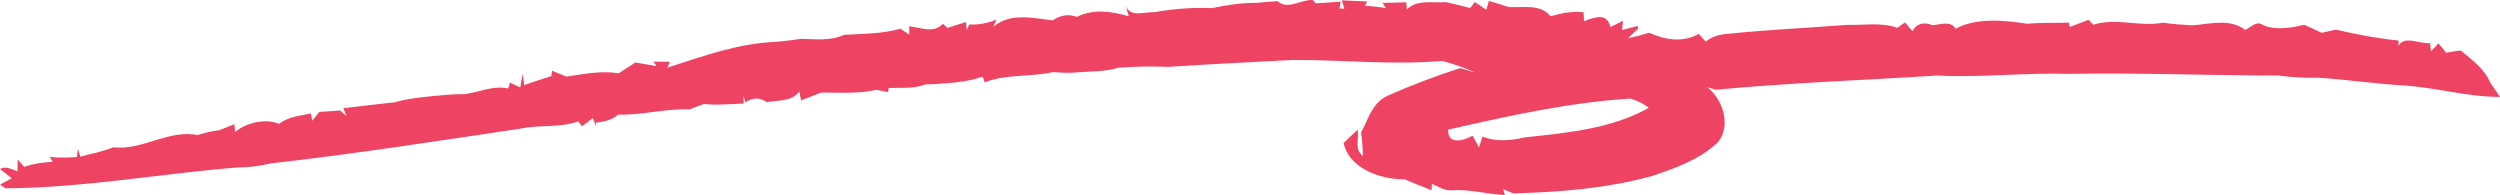 <?xml version="1.0" encoding="UTF-8"?><svg id="Layer_2" xmlns="http://www.w3.org/2000/svg" viewBox="0 0 1140.158 88.958"><g id="Layer_1-2"><path d="M1122.254,23.036c-2.229.194-4.432.559-6.609,1.021-.886-1.045-2.659-3.184-3.545-4.254l-3.419,3.598-.431-3.743c-4.786.608-11.37-3.768-14.511,1.264.051-.608.152-1.823.203-2.431-9.674-.948-19.196-2.747-28.616-4.983-1.621.365-4.862,1.094-6.483,1.458-2.659-1.215-5.293-2.431-7.901-3.646-6.128,1.361-12.611,2.601-18.664.243-3.267-2.455-5.672.972-8.357,2.09-6.787-5.323-16.005-2.771-23.88-2.09-4.558-.267-9.117-.535-13.599-1.215-10.585,2.042-21.475-2.431-31.807.948-.532-.559-1.595-1.701-2.127-2.261-2.836,1.069-5.672,2.188-8.509,3.282l-.431-1.993c-6.331.219-12.662-.097-18.942.511-10.661-1.604-23.019-2.893-32.744,2.236-2.431-3.768-6.812-1.872-10.459-1.58-3.723-1.483-7.141-1.045-9.243,2.698-.861-.972-2.558-2.966-3.393-3.962l-3.469,2.455c-7.394-2.649-15.397-1.094-23.045-1.337-18.588,1.507-37.226,2.236-55.763,4.229-3.191.34-6.078,1.459-8.635,3.379-.785-.875-2.33-2.601-3.115-3.476-7.42,4.059-15.245,2.771-22.614-.535-3.216.972-6.483,1.799-9.75,2.504,1.165-1.094,3.545-3.257,4.71-4.351l-.203-1.288c-1.798.486-5.394,1.434-7.192,1.92l.532-4.254c-1.95.924-3.874,1.872-5.774,2.844-1.671-6.733-7.217-4.424-12.054-2.65-.051-1.021-.152-3.038-.203-4.059-5.166-.559-10.206.365-15.118,1.823-4.381-5.761-12.535-3.865-18.917-4.205-2.304-.705-6.863-2.115-9.142-2.82l-1.165,4.035c-1.317-.875-3.925-2.625-5.242-3.5l-2.178,2.722c-3.621-.972-7.293-1.872-10.94-2.698-6.179.584-13.042-1.458-17.904,3.354l-.253-3.281c-3.647.146-7.268.243-10.889.267l1.621,2.334c-3.165-.438-6.306-.802-9.471-1.045l.886-1.945c-2.862-.122-8.61-.365-11.497-.486l1.114,3.865c-.557-.048-1.671-.146-2.228-.194l.532-3.087c-3.799.316-7.597.559-11.37.754l-1.342-1.483c-5.343-.34-11.624,4.764-16.03.486-3.216.243-6.457.486-9.674.802-6.863-.073-13.624,1.021-20.31,2.406-8.787-.389-17.549.316-26.185,1.847-4.482-.267-10.737,2.577-13.042-2.722.329,1.142.988,3.427,1.342,4.57-7.8-2.212-16.157-3.525-23.678.316-3.976-1.58-7.673-.632-11.092,1.556-9.091-1.045-19.474-3.622-27.046,2.99l1.469-3.33c-3.925,1.556-8.104,2.504-12.383,2.212-.304.632-.886,1.896-1.19,2.528-.076-.899-.253-2.722-.329-3.622-2.102.681-6.331,2.017-8.458,2.674l-2.077-1.896c-4.178,4.618-10.18,1.677-15.321,1.142l-.05,3.768c-.988-.656-3.014-1.969-4.027-2.649-8.357,2.407-17.018,2.285-25.628,2.771-6.255,2.966-13.194,1.92-19.905,1.847-3.723.681-7.521.948-11.269,1.386-17.271.632-33.276,6.587-49.432,11.741l1.114-2.698c-2.507.024-5.014,0-7.521-.073l1.418,2.066c-2.406-.413-7.243-1.24-9.648-1.629-2.507,1.629-5.065,3.257-7.597,4.91-8.002-1.312-16.03.413-23.931,1.507-2.127-.899-4.28-1.799-6.407-2.65-.076.608-.279,1.823-.38,2.431-4.153,1.288-8.256,2.698-12.358,4.059-.177-1.337-.506-3.986-.658-5.323-.304,1.629-.886,4.862-1.165,6.466-1.19-.559-3.52-1.701-4.685-2.285l-.836,2.747c-6.812-1.556-13.244,1.701-19.854,2.552-5.698-.073-11.32.608-16.967,1.143-4.938.608-9.927,1.069-14.688,2.577-7.876.778-15.726,1.847-23.602,2.698l1.367,3.573c-.709-.632-2.152-1.896-2.862-2.528-2.381.17-7.141.511-9.522.681-.81.997-2.406,2.99-3.191,3.986-.177-.826-.481-2.479-.633-3.306-4.989,1.118-10.383,1.41-14.46,4.74-6.154-2.65-15.245-.535-20.132,3.768-.076-.899-.203-2.698-.279-3.622-1.747.705-5.217,2.09-6.964,2.771-3.343.389-6.584,1.118-9.775,2.188-13.447-2.625-25.172,7.098-38.492,5.591-4.837,1.945-9.978,2.966-15.042,4.23-.253-.875-.81-2.65-1.089-3.549l-.481,3.768c-4.153.219-8.306.438-12.434-.097l1.443,2.285c-4.457.146-8.863.875-13.092,2.261-.734-.826-2.203-2.504-2.937-3.354l-.051,5.421c-2.583-.851-5.293-2.649-8.002-1.069,1.773,1.41,3.545,2.82,5.369,4.229-1.342.705-4.001,2.163-5.318,2.868.785.559,1.57,1.118,2.355,1.702,35.757-.17,71.059-6.758,106.614-9.553,4.913.024,9.775-.705,14.51-1.799,38.264-4.351,76.301-10.258,114.363-15.946,8.534-1.799,17.524-.17,25.805-3.233l1.747,2.261c1.216-.948,3.697-2.82,4.913-3.768.354.875,1.038,2.65,1.393,3.525l.127-1.434c3.647-.413,7.243-1.167,10.003-3.646,10.991.292,21.728-2.844,32.693-2.407,2.152-.899,4.33-1.677,6.508-2.455,6.027.705,12.079-.073,18.107-.17l-.127-3.768.912,3.257c3.039-2.334,6.584-2.358,9.724-.17,5.166-.997,11.345-.048,14.865-4.861l.76,4.084c3.064-1.167,6.128-2.358,9.193-3.573,8.357-.024,16.866.632,25.096-1.24,1.798.316,3.596.656,5.419,1.021l.228-1.871c5.546-.243,11.421.486,16.714-1.604,5.85-.243,11.75-.535,17.549-1.434,2.938-.51,5.799-1.191,8.635-2.091.228.632.709,1.92.937,2.552,9.927-3.889,20.816-2.358,31.098-4.667,3.039.219,6.103.413,9.167.267,6.964-.681,14.105-.267,20.867-2.285,7.445-.559,14.941-.681,22.412-.365,18.942-1.215,37.91-2.188,56.852-3.16,22.741-.122,45.482,2.431,68.197.438,5.267,1.312,10.408,3.257,15.372,5.372-2.431-.656-4.837-1.361-7.217-2.066-11.396,3.695-22.513,7.9-33.427,12.761-6.686,3.379-8.433,10.574-11.649,16.553.456,3.525.734,7.074.785,10.671-4.052-2.941-1.621-7.973-2.355-11.935-2.178,1.969-4.33,4.011-6.432,6.101,2.608,11.668,16.764,16.626,27.932,16.553,4.001,1.823,8.129,3.306,12.206,4.983l.101-2.941c3.064,1.337,6.103,3.403,9.699,2.917,7.952-.438,15.675,1.823,23.602,2.212l-.709-2.649c1.14.462,3.444,1.41,4.584,1.872,21.221-.535,42.645-2.261,63.132-7.876,10.813-3.597,22.032-7.633,30.287-15.533,5.976-7.705,2.178-19.3-4.989-25.061.962.292,2.912.924,3.875,1.215,33.554-3.184,67.311-4.327,100.941-6.49,20.107,1.045,40.164-1.386,60.271-.754,28.996-.511,57.916.486,86.912.754,2.735-.024,5.495-.049,8.256-.024,6.179.827,12.409,1.191,18.638,1.021,12.814.851,25.501,2.771,38.315,3.5,14.891.924,29.35,5.25,44.342,5.275-1.494-2.212-2.963-4.4-4.432-6.539-2.659-6.223-8.332-10.428-13.472-14.633ZM695.546,62.633c-6.407,1.483-13.194,2.163-19.449-.34-.405,1.24-1.19,3.695-1.595,4.934-.709-1.361-2.153-4.035-2.887-5.372-4.381,2.455-11.345,4.278-11.193-2.722,27.4-6.223,54.953-12.421,83.164-14.171,3.039.875,5.825,2.261,8.382,4.205-16.992,9.577-37.201,11.425-56.422,13.466Z" fill="#ef4364"/></g></svg>